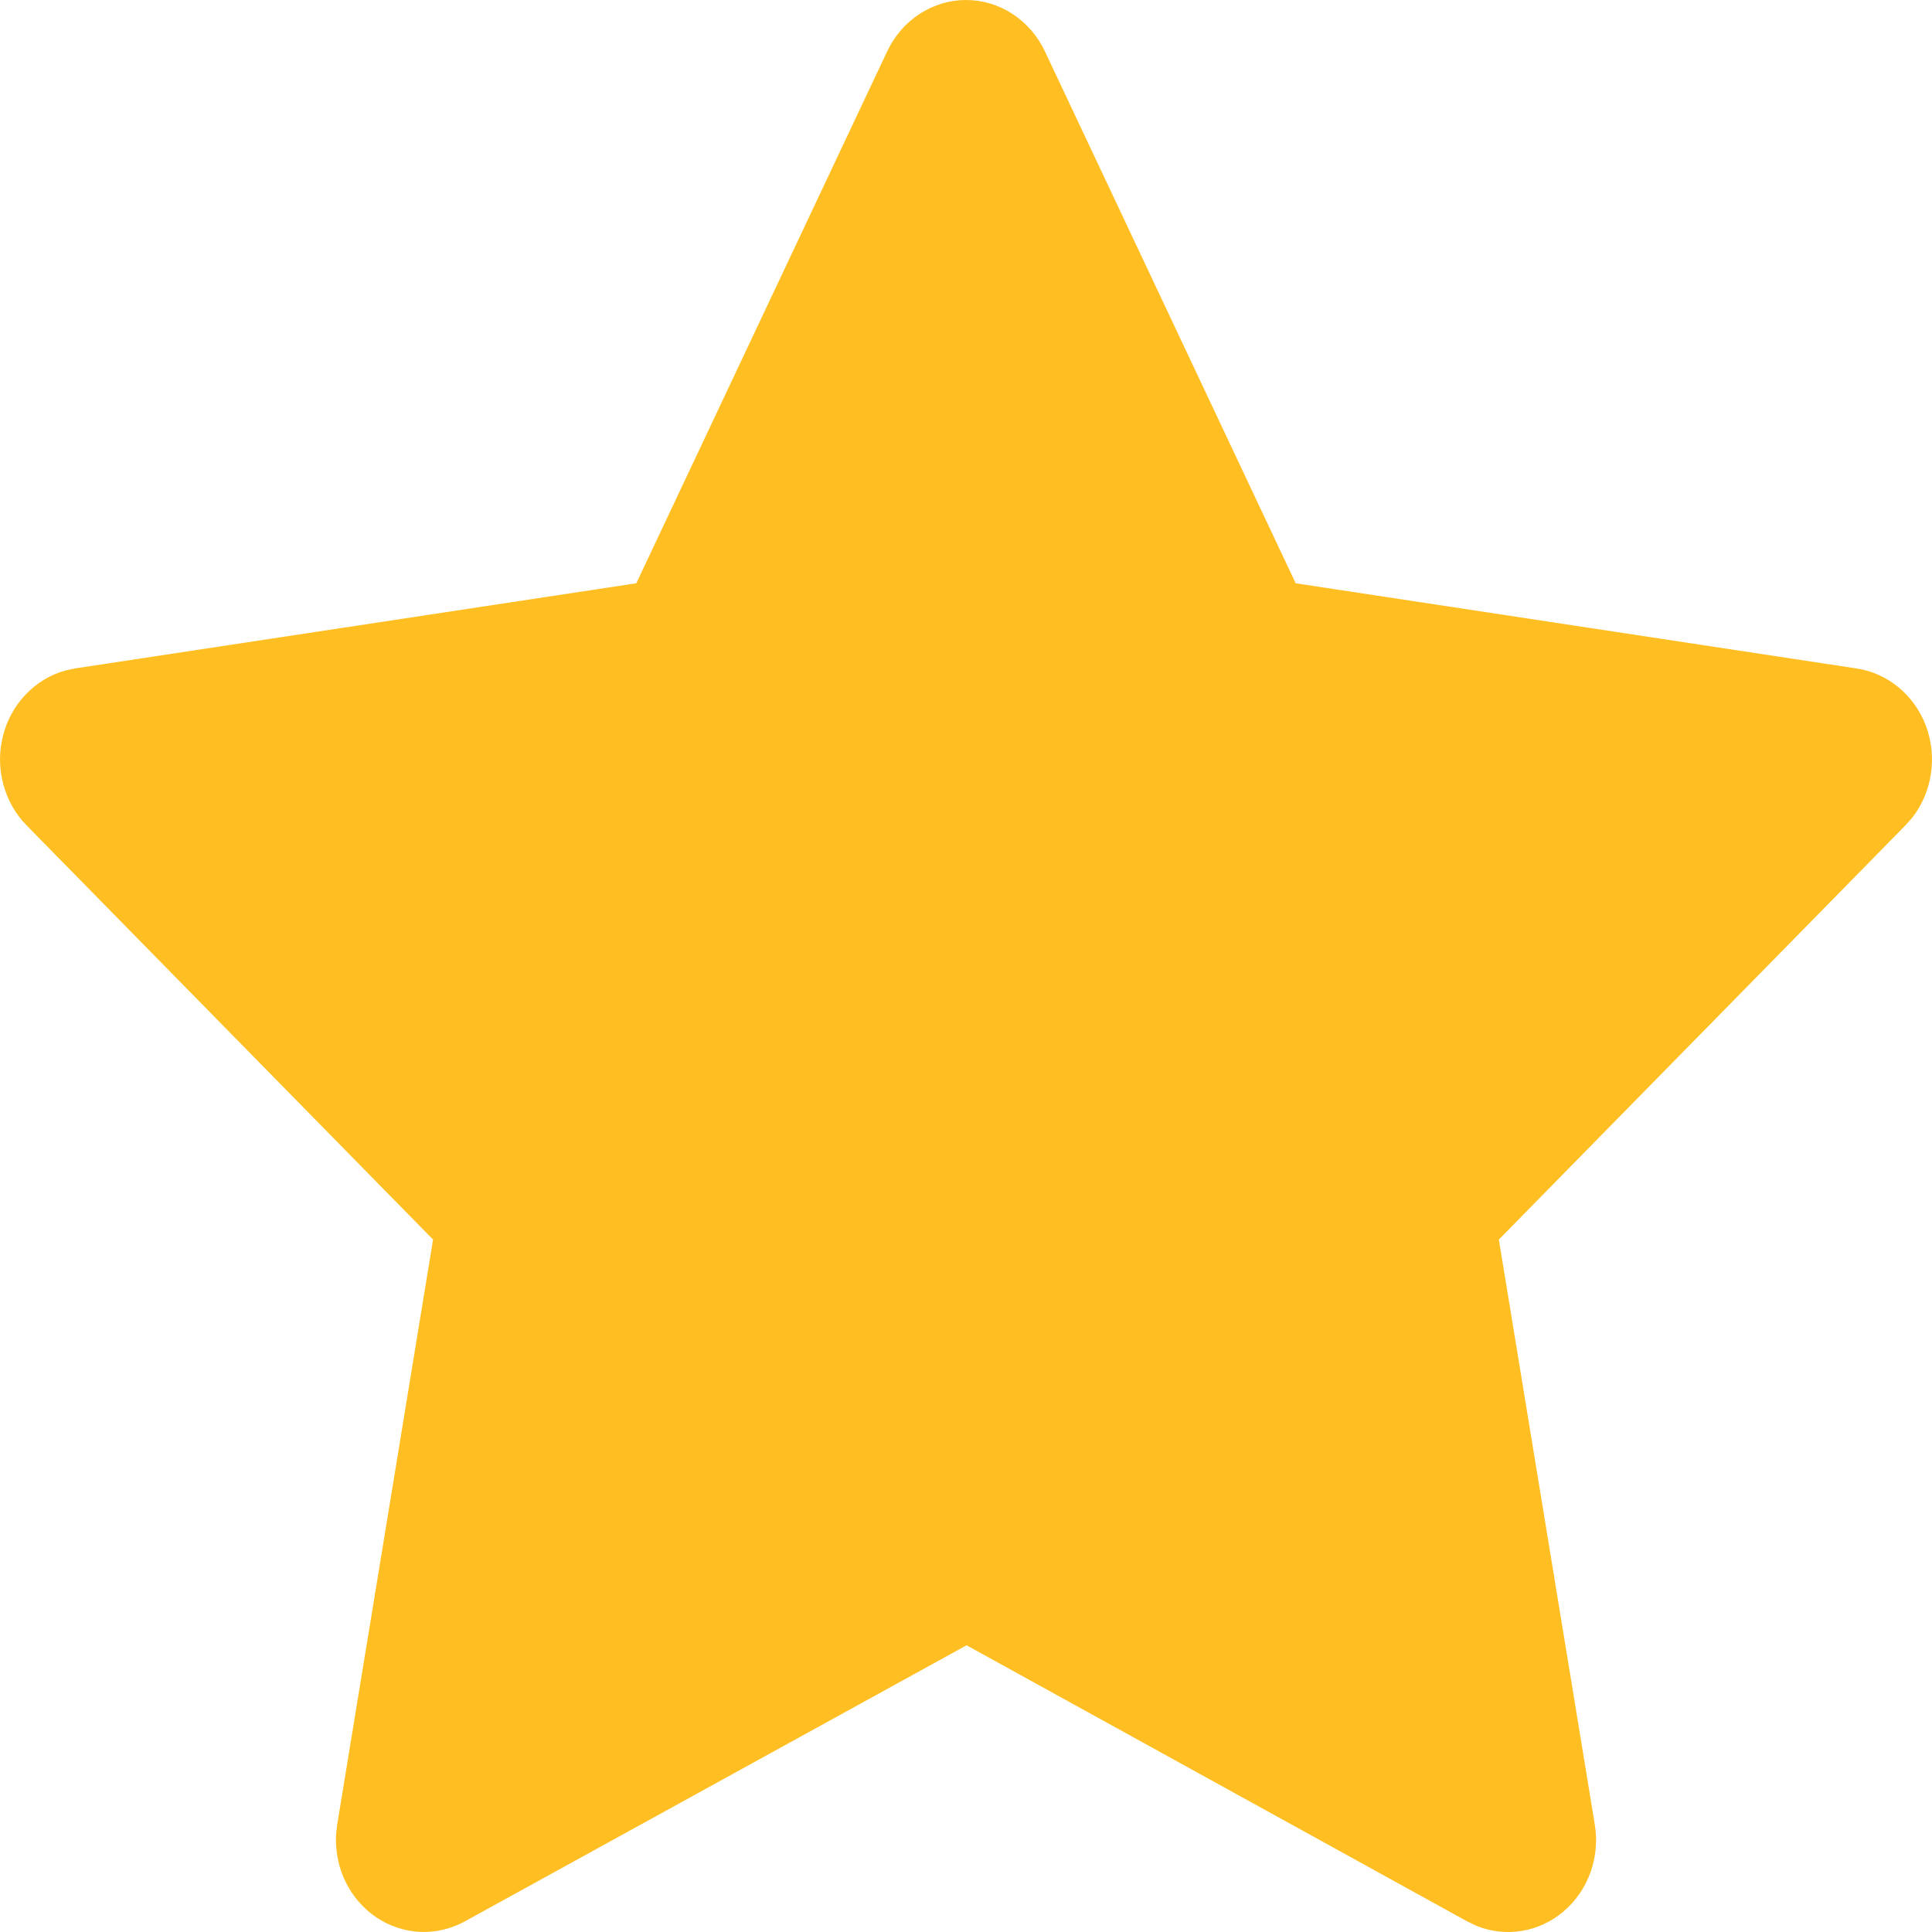 <svg width="20" height="20" viewBox="0 0 20 20" fill="none" xmlns="http://www.w3.org/2000/svg">
<path d="M6.587 6.038L0.78 6.919L0.677 6.941C0.521 6.984 0.379 7.07 0.265 7.19C0.152 7.309 0.07 7.458 0.03 7.621C-0.011 7.784 -0.01 7.956 0.034 8.118C0.077 8.281 0.161 8.428 0.276 8.545L4.483 12.832L3.491 18.886L3.479 18.991C3.47 19.159 3.503 19.327 3.576 19.478C3.649 19.628 3.759 19.756 3.895 19.848C4.03 19.939 4.187 19.991 4.348 19.999C4.509 20.006 4.669 19.968 4.812 19.89L10.006 17.032L15.188 19.89L15.279 19.934C15.429 19.996 15.592 20.015 15.752 19.989C15.912 19.963 16.062 19.893 16.187 19.786C16.312 19.68 16.408 19.54 16.465 19.382C16.521 19.224 16.537 19.052 16.509 18.886L15.516 12.832L19.725 8.544L19.796 8.464C19.898 8.333 19.964 8.176 19.989 8.01C20.014 7.843 19.996 7.673 19.938 7.516C19.879 7.359 19.782 7.222 19.656 7.117C19.53 7.012 19.38 6.944 19.22 6.92L13.413 6.038L10.817 0.532C10.742 0.372 10.625 0.238 10.481 0.144C10.337 0.05 10.17 0 10 0C9.83 0 9.664 0.05 9.52 0.144C9.375 0.238 9.259 0.372 9.184 0.532L6.587 6.038Z" fill="#FFBF23"/>
</svg>
